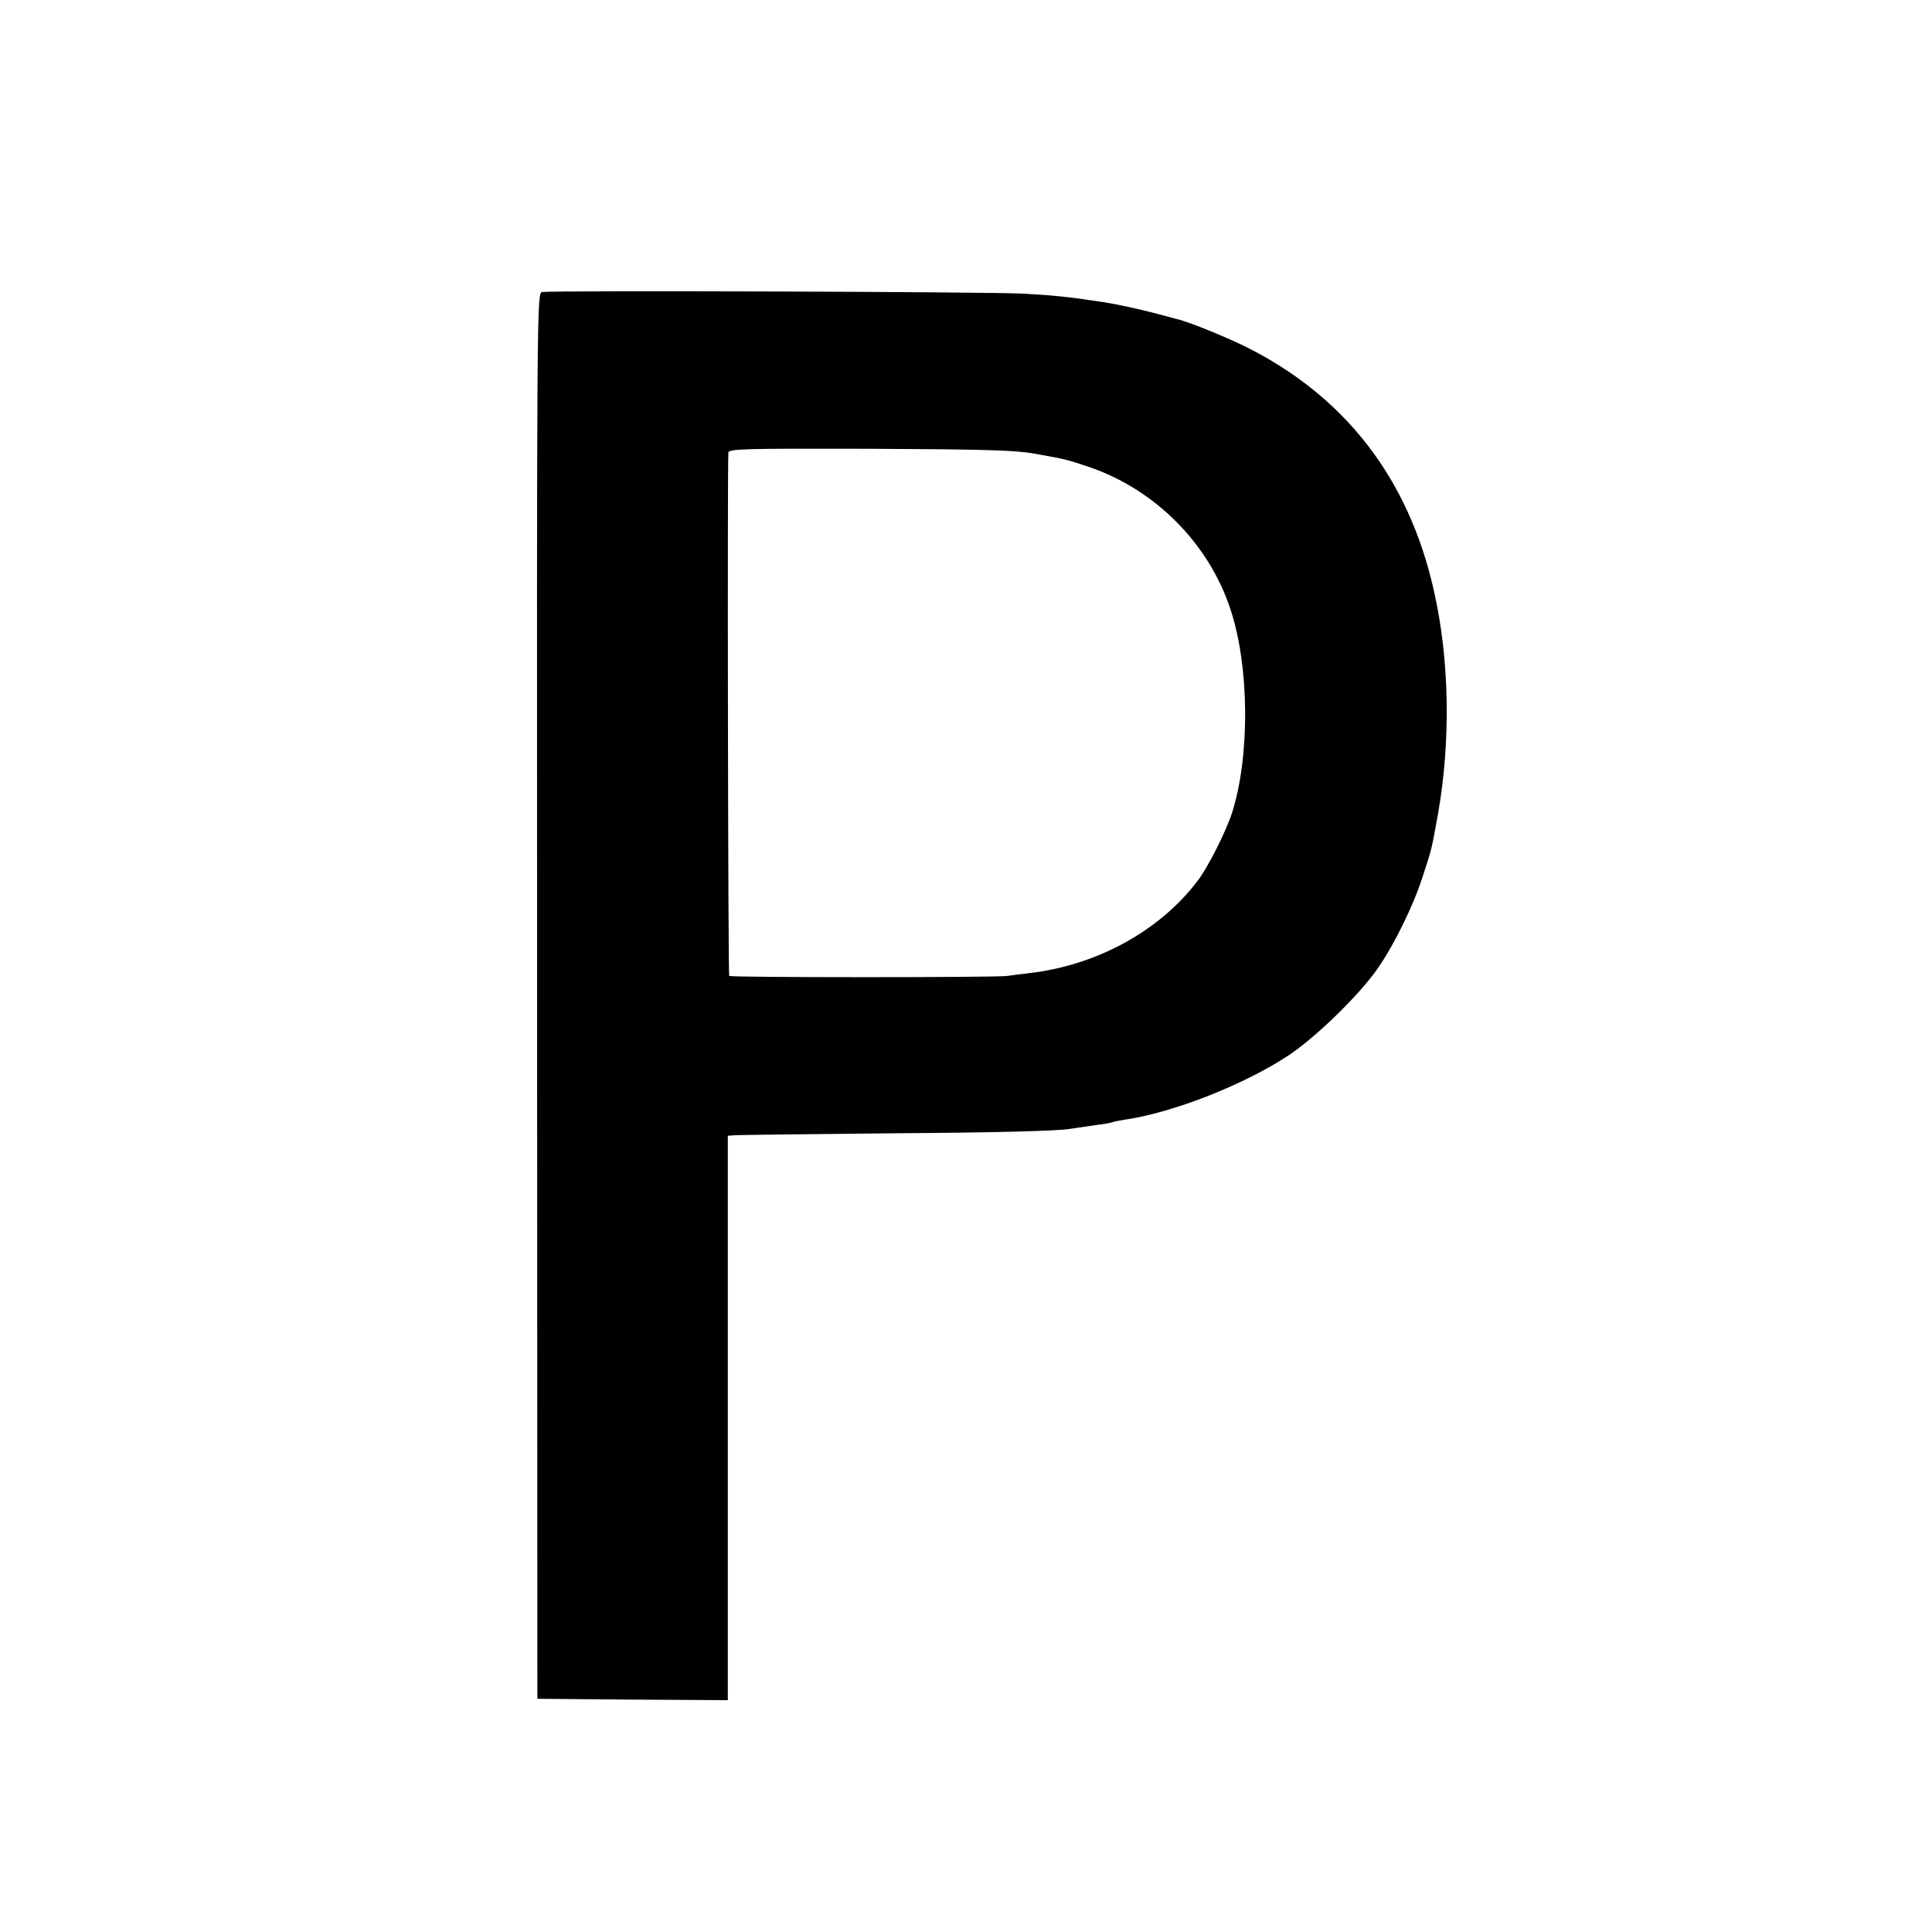 <?xml version="1.0" standalone="no"?>
<!DOCTYPE svg PUBLIC "-//W3C//DTD SVG 20010904//EN"
 "http://www.w3.org/TR/2001/REC-SVG-20010904/DTD/svg10.dtd">
<svg version="1.0" xmlns="http://www.w3.org/2000/svg"
 width="700pt" height="700pt" viewBox="0 0 700 700"
 preserveAspectRatio="xMidYMid meet">
<g transform="translate(0,700) scale(0.1,-0.1)"
fill="#000000" stroke="none">
<path d="M1965 5942 c-20 -3 -20 -10 -19 -2550 l1 -2547 345 -3 345 -2 0 1022
0 1023 29 2 c16 1 277 4 579 7 338 2 579 8 625 15 41 6 91 13 110 16 19 2 42
6 50 9 8 3 31 7 50 10 174 26 430 127 590 233 100 67 257 220 323 316 59 85
129 228 162 332 33 100 32 98 55 225 47 267 42 561 -15 811 -91 405 -321 703
-682 883 -78 38 -210 92 -253 101 -8 2 -42 11 -75 20 -61 16 -140 33 -185 40
-124 19 -182 25 -290 31 -119 7 -1703 12 -1745 6z m1785 -586 c111 -20 113
-20 196 -48 240 -82 435 -278 513 -518 68 -207 70 -530 5 -735 -23 -70 -88
-199 -126 -248 -139 -182 -366 -305 -610 -333 -29 -3 -64 -8 -78 -10 -36 -6
-1002 -6 -1008 0 -4 5 -7 1825 -3 1896 1 14 60 15 514 14 411 -2 529 -5 597
-18z"/>
</g>
</svg>
